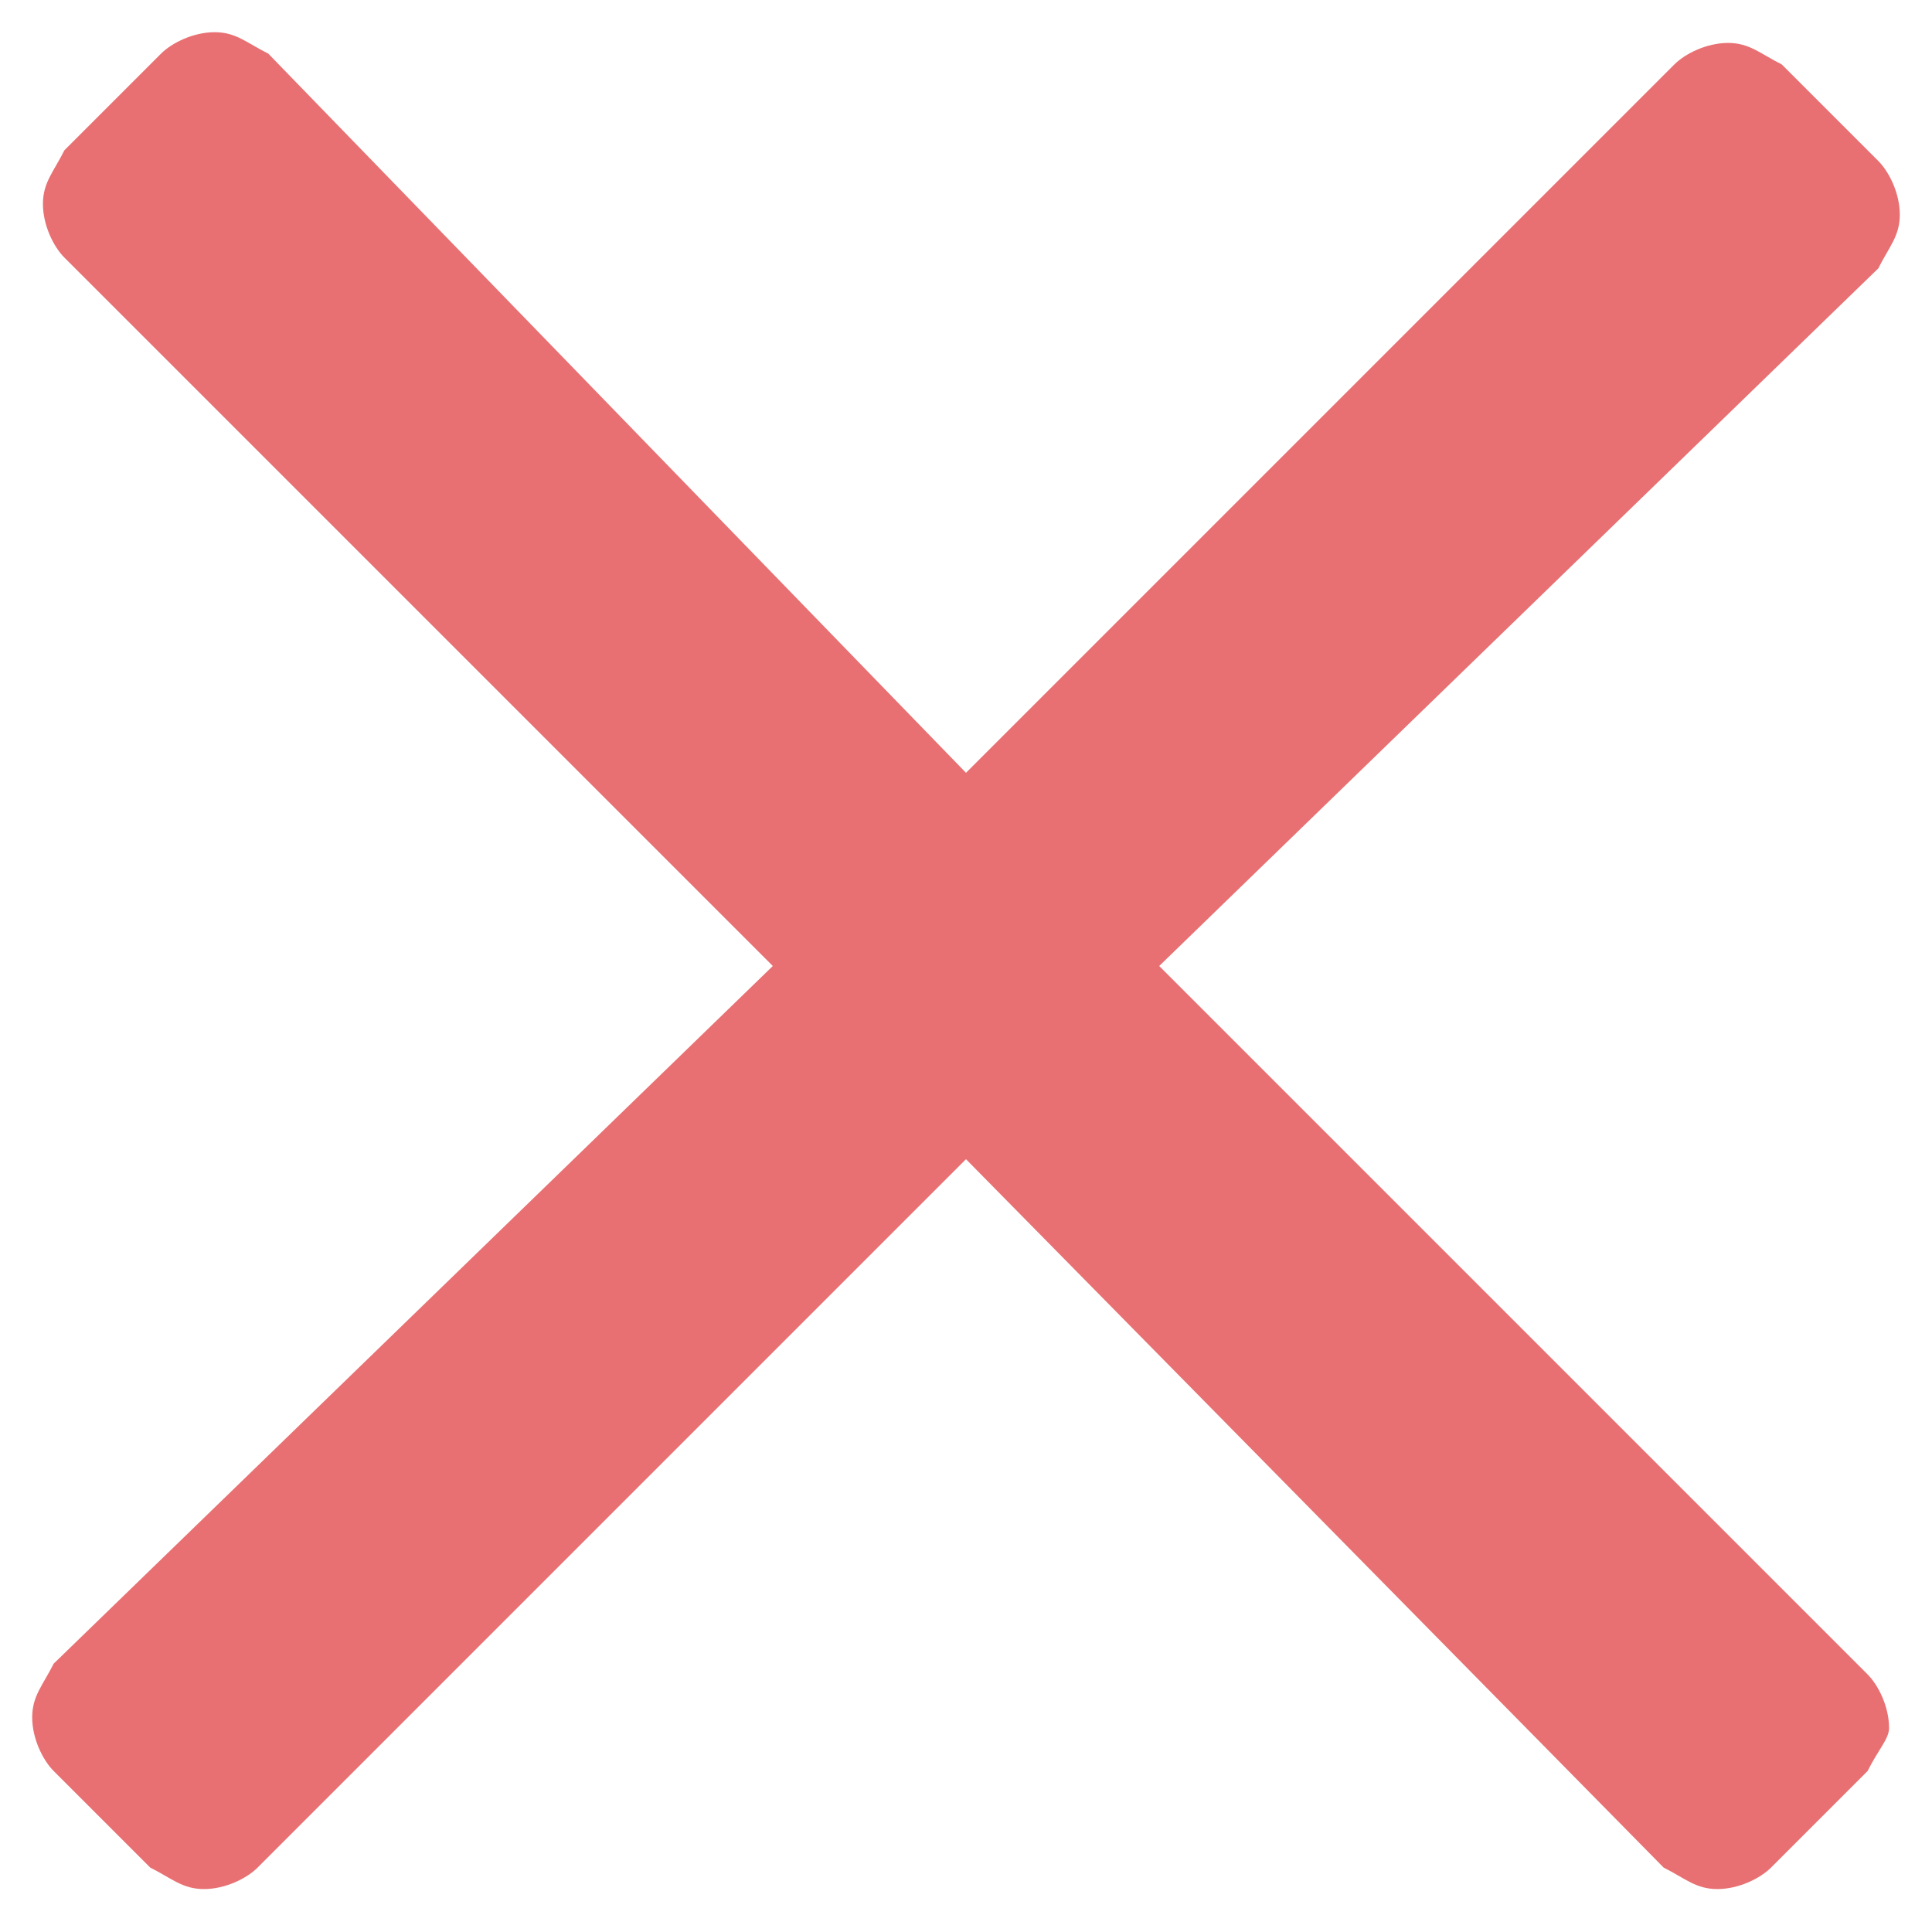 <?xml version="1.0" encoding="UTF-8"?> <!-- Generator: Adobe Illustrator 23.0.1, SVG Export Plug-In . SVG Version: 6.00 Build 0) --> <svg xmlns="http://www.w3.org/2000/svg" xmlns:xlink="http://www.w3.org/1999/xlink" version="1.1" id="Layer_1" x="0px" y="0px" viewBox="0 0 18 18" style="enable-background:new 0 0 18 18;" xml:space="preserve"> <style type="text/css"> .st0{fill:#E87072;} </style> <g> <path class="st0" d="M154.7,283.4l-1.2,1.2c-0.2,0.2-0.4,0.2-0.6,0.2c-0.2,0-0.4-0.1-0.6-0.2l-8.5-8.5l-8.6,8.6 c-0.2,0.2-0.4,0.2-0.6,0.2s-0.4-0.1-0.6-0.2l-1.2-1.2c-0.2-0.2-0.2-0.4-0.2-0.6s0.1-0.4,0.2-0.6l8.6-8.6l-8.6-8.6 c-0.2-0.2-0.2-0.4-0.2-0.6c0-0.2,0.1-0.4,0.2-0.6l1.2-1.2c0.2-0.2,0.4-0.2,0.6-0.2c0.2,0,0.4,0.1,0.6,0.2l8.6,8.6l8.6-8.6 c0.2-0.2,0.4-0.2,0.6-0.2s0.4,0.1,0.6,0.2l1.2,1.2c0.2,0.2,0.2,0.4,0.2,0.6s-0.1,0.4-0.2,0.6l-8.6,8.6l8.5,8.5 c0.2,0.2,0.2,0.4,0.2,0.6C154.9,283,154.8,283.2,154.7,283.4z"></path> </g> <g> <path class="st0" d="M17.4,16.5l-0.9,0.9c-0.1,0.1-0.3,0.2-0.5,0.2c-0.2,0-0.3-0.1-0.5-0.2L9,10.8l-6.6,6.6 c-0.1,0.1-0.3,0.2-0.5,0.2s-0.3-0.1-0.5-0.2l-0.9-0.9c-0.1-0.1-0.2-0.3-0.2-0.5c0-0.2,0.1-0.3,0.2-0.5L7.2,9L0.6,2.4 C0.5,2.3,0.4,2.1,0.4,1.9s0.1-0.3,0.2-0.5l0.9-0.9c0.1-0.1,0.3-0.2,0.5-0.2s0.3,0.1,0.5,0.2L9,7.2l6.6-6.6c0.1-0.1,0.3-0.2,0.5-0.2 c0.2,0,0.3,0.1,0.5,0.2l0.9,0.9c0.1,0.1,0.2,0.3,0.2,0.5s-0.1,0.3-0.2,0.5L10.8,9l6.6,6.6c0.1,0.1,0.2,0.3,0.2,0.5 C17.6,16.2,17.5,16.3,17.4,16.5z"></path> </g> </svg> 